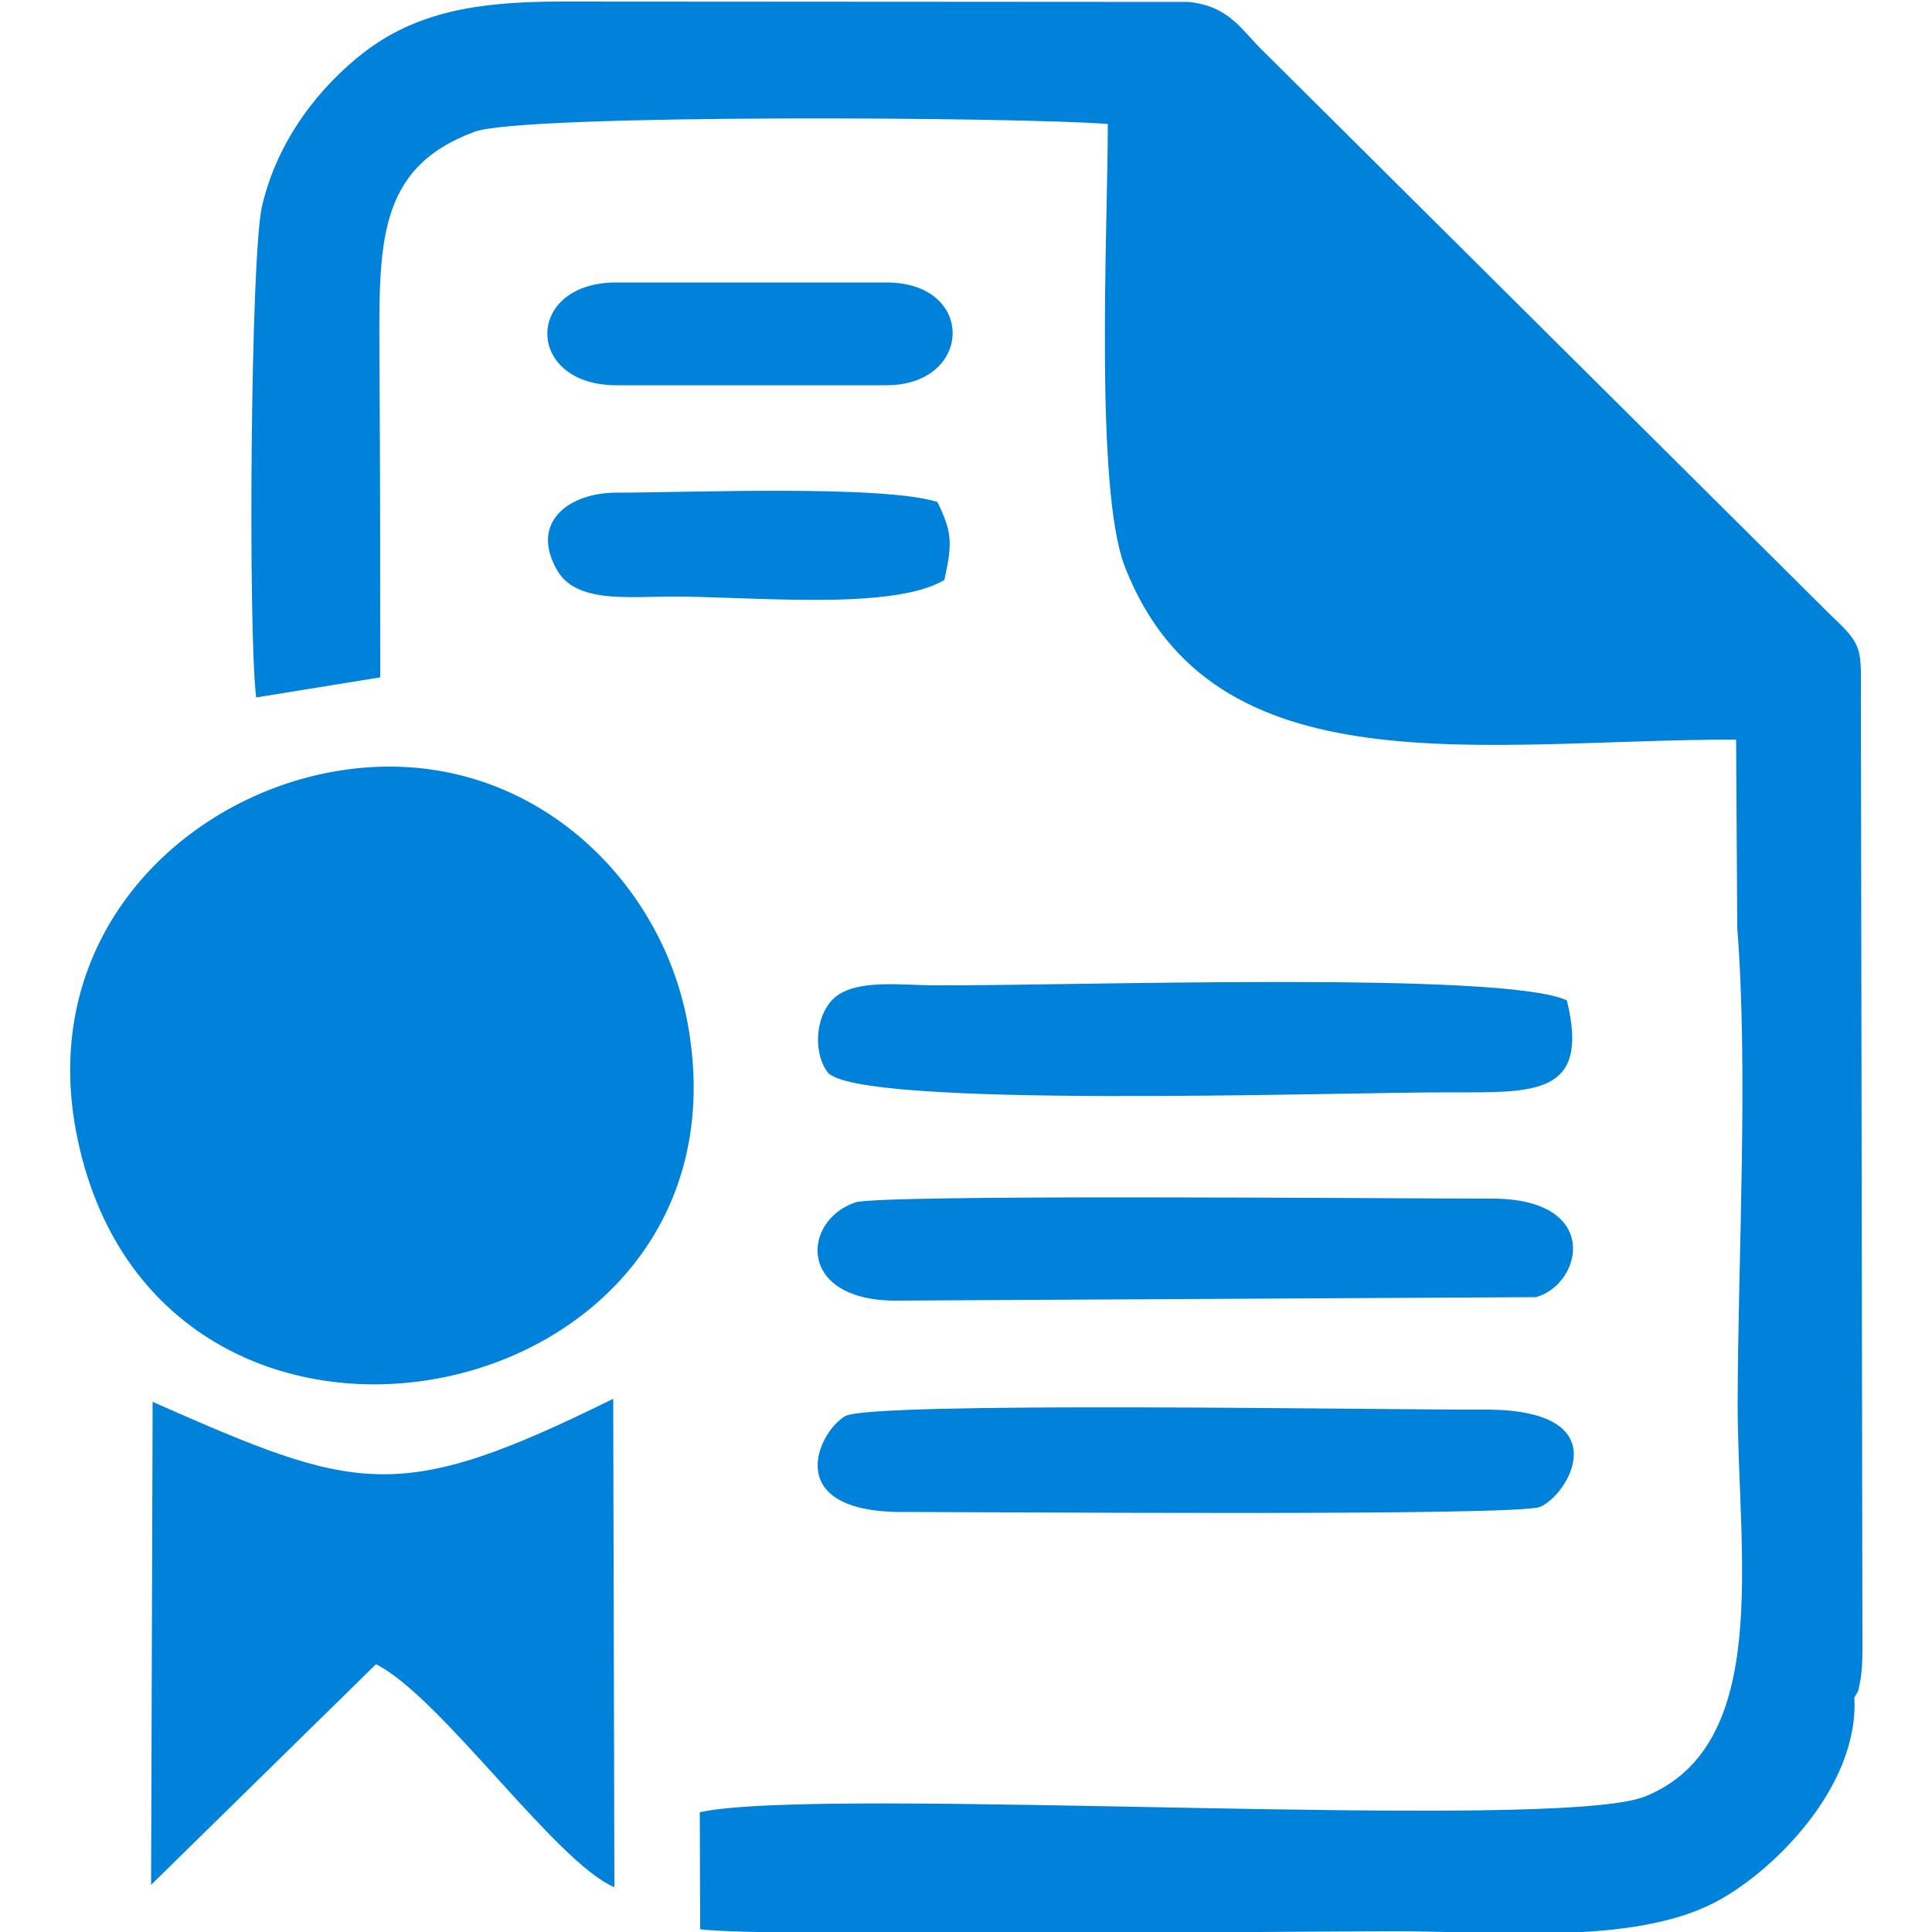<?xml version="1.0" encoding="UTF-8"?>
<!DOCTYPE svg PUBLIC "-//W3C//DTD SVG 1.0//EN" "http://www.w3.org/TR/2001/REC-SVG-20010904/DTD/svg10.dtd">
<!-- Creator: CorelDRAW 2017 -->
<svg xmlns="http://www.w3.org/2000/svg" xml:space="preserve" width="50px" height="50px" version="1.0" style="shape-rendering:geometricPrecision; text-rendering:geometricPrecision; image-rendering:optimizeQuality; fill-rule:evenodd; clip-rule:evenodd"
viewBox="0 0 50 50"
 xmlns:xlink="http://www.w3.org/1999/xlink">
 <defs>
  <style type="text/css">
   <![CDATA[
    .fil0 {fill:#0082DA}
   ]]>
  </style>
 </defs>
 <g id="Layer_x0020_1">
  <path class="fil0" d="M47.99 43.93c0.12,-0.21 0.08,-0.07 0.16,-0.46 0.04,-0.26 0.05,-0.51 0.05,-0.77l-0.04 -24.51c0,-1.41 0.08,-1.46 -0.75,-2.24l-14.65 -14.56c-0.62,-0.58 -0.9,-1.22 -1.99,-1.34l-16.26 -0.01c-2.19,0 -3.75,0.28 -5.11,1.33 -1.1,0.86 -2.21,2.21 -2.62,3.97 -0.3,1.31 -0.36,11.09 -0.15,12.71l3.21 -0.52c0,-2.68 0,-5.43 -0.02,-8.17 -0.01,-3.01 -0.1,-5 2.46,-5.95 1.28,-0.47 14.28,-0.38 16.39,-0.2 0,2.65 -0.35,9.48 0.45,11.48 2.28,5.81 9.22,4.45 15.81,4.45l0.03 4.88c0.29,3.67 0.02,8.49 0.01,12.28 0,3.92 0.91,8.85 -2.39,10.19 -2.31,0.94 -21.27,-0.29 -24.47,0.41l0.01 3.03c1.68,0.21 15.1,0.05 17.99,0.05 2.64,0 6.07,0.36 8.22,-0.72 1.49,-0.75 3.79,-2.99 3.66,-5.33zm-32.04 -33.96l6.99 0c2.24,0 2.33,-2.66 0,-2.66l-6.99 0c-2.39,0 -2.37,2.66 0,2.66zm8.49 5.04c0.22,-0.99 0.19,-1.25 -0.18,-2.02 -1.45,-0.45 -6.5,-0.24 -8.31,-0.24 -1.23,0 -2.25,0.77 -1.53,2.01 0.49,0.85 1.82,0.68 2.97,0.68 2.03,-0.01 5.69,0.38 7.05,-0.43zm-2.31 16.11c-1.37,0.47 -1.51,2.51 1,2.54l16.62 -0.09c1.2,-0.33 1.72,-2.56 -1.16,-2.55 -2.56,0 -15.85,-0.12 -16.46,0.1zm-0.26 5.53c-0.73,0.44 -1.63,2.48 1.47,2.48 2.54,0 15.88,0.11 16.51,-0.13 0.72,-0.28 2.12,-2.55 -1.48,-2.52 -2.66,0.01 -15.83,-0.22 -16.5,0.17zm18.68 -10.76c-1.63,-0.77 -12.92,-0.37 -16.37,-0.39 -0.8,0 -1.93,-0.16 -2.52,0.27 -0.54,0.4 -0.65,1.41 -0.25,1.97 0.71,0.97 13.24,0.52 16.14,0.53 2.15,0 3.61,0.09 3,-2.38zm-36.6 10.39l-0.04 12.5 5.82 -5.71c1.68,0.84 4.65,5.13 6.17,5.77l-0.03 -12.64c-5.6,2.77 -6.63,2.41 -11.92,0.08zm4.57 -16.29c-3.91,0.75 -7.5,4.3 -6.55,9.3 2.01,10.53 17.74,7.43 15.82,-2.84 -0.74,-3.95 -4.48,-7.38 -9.27,-6.46z"/>
 </g>
</svg>
